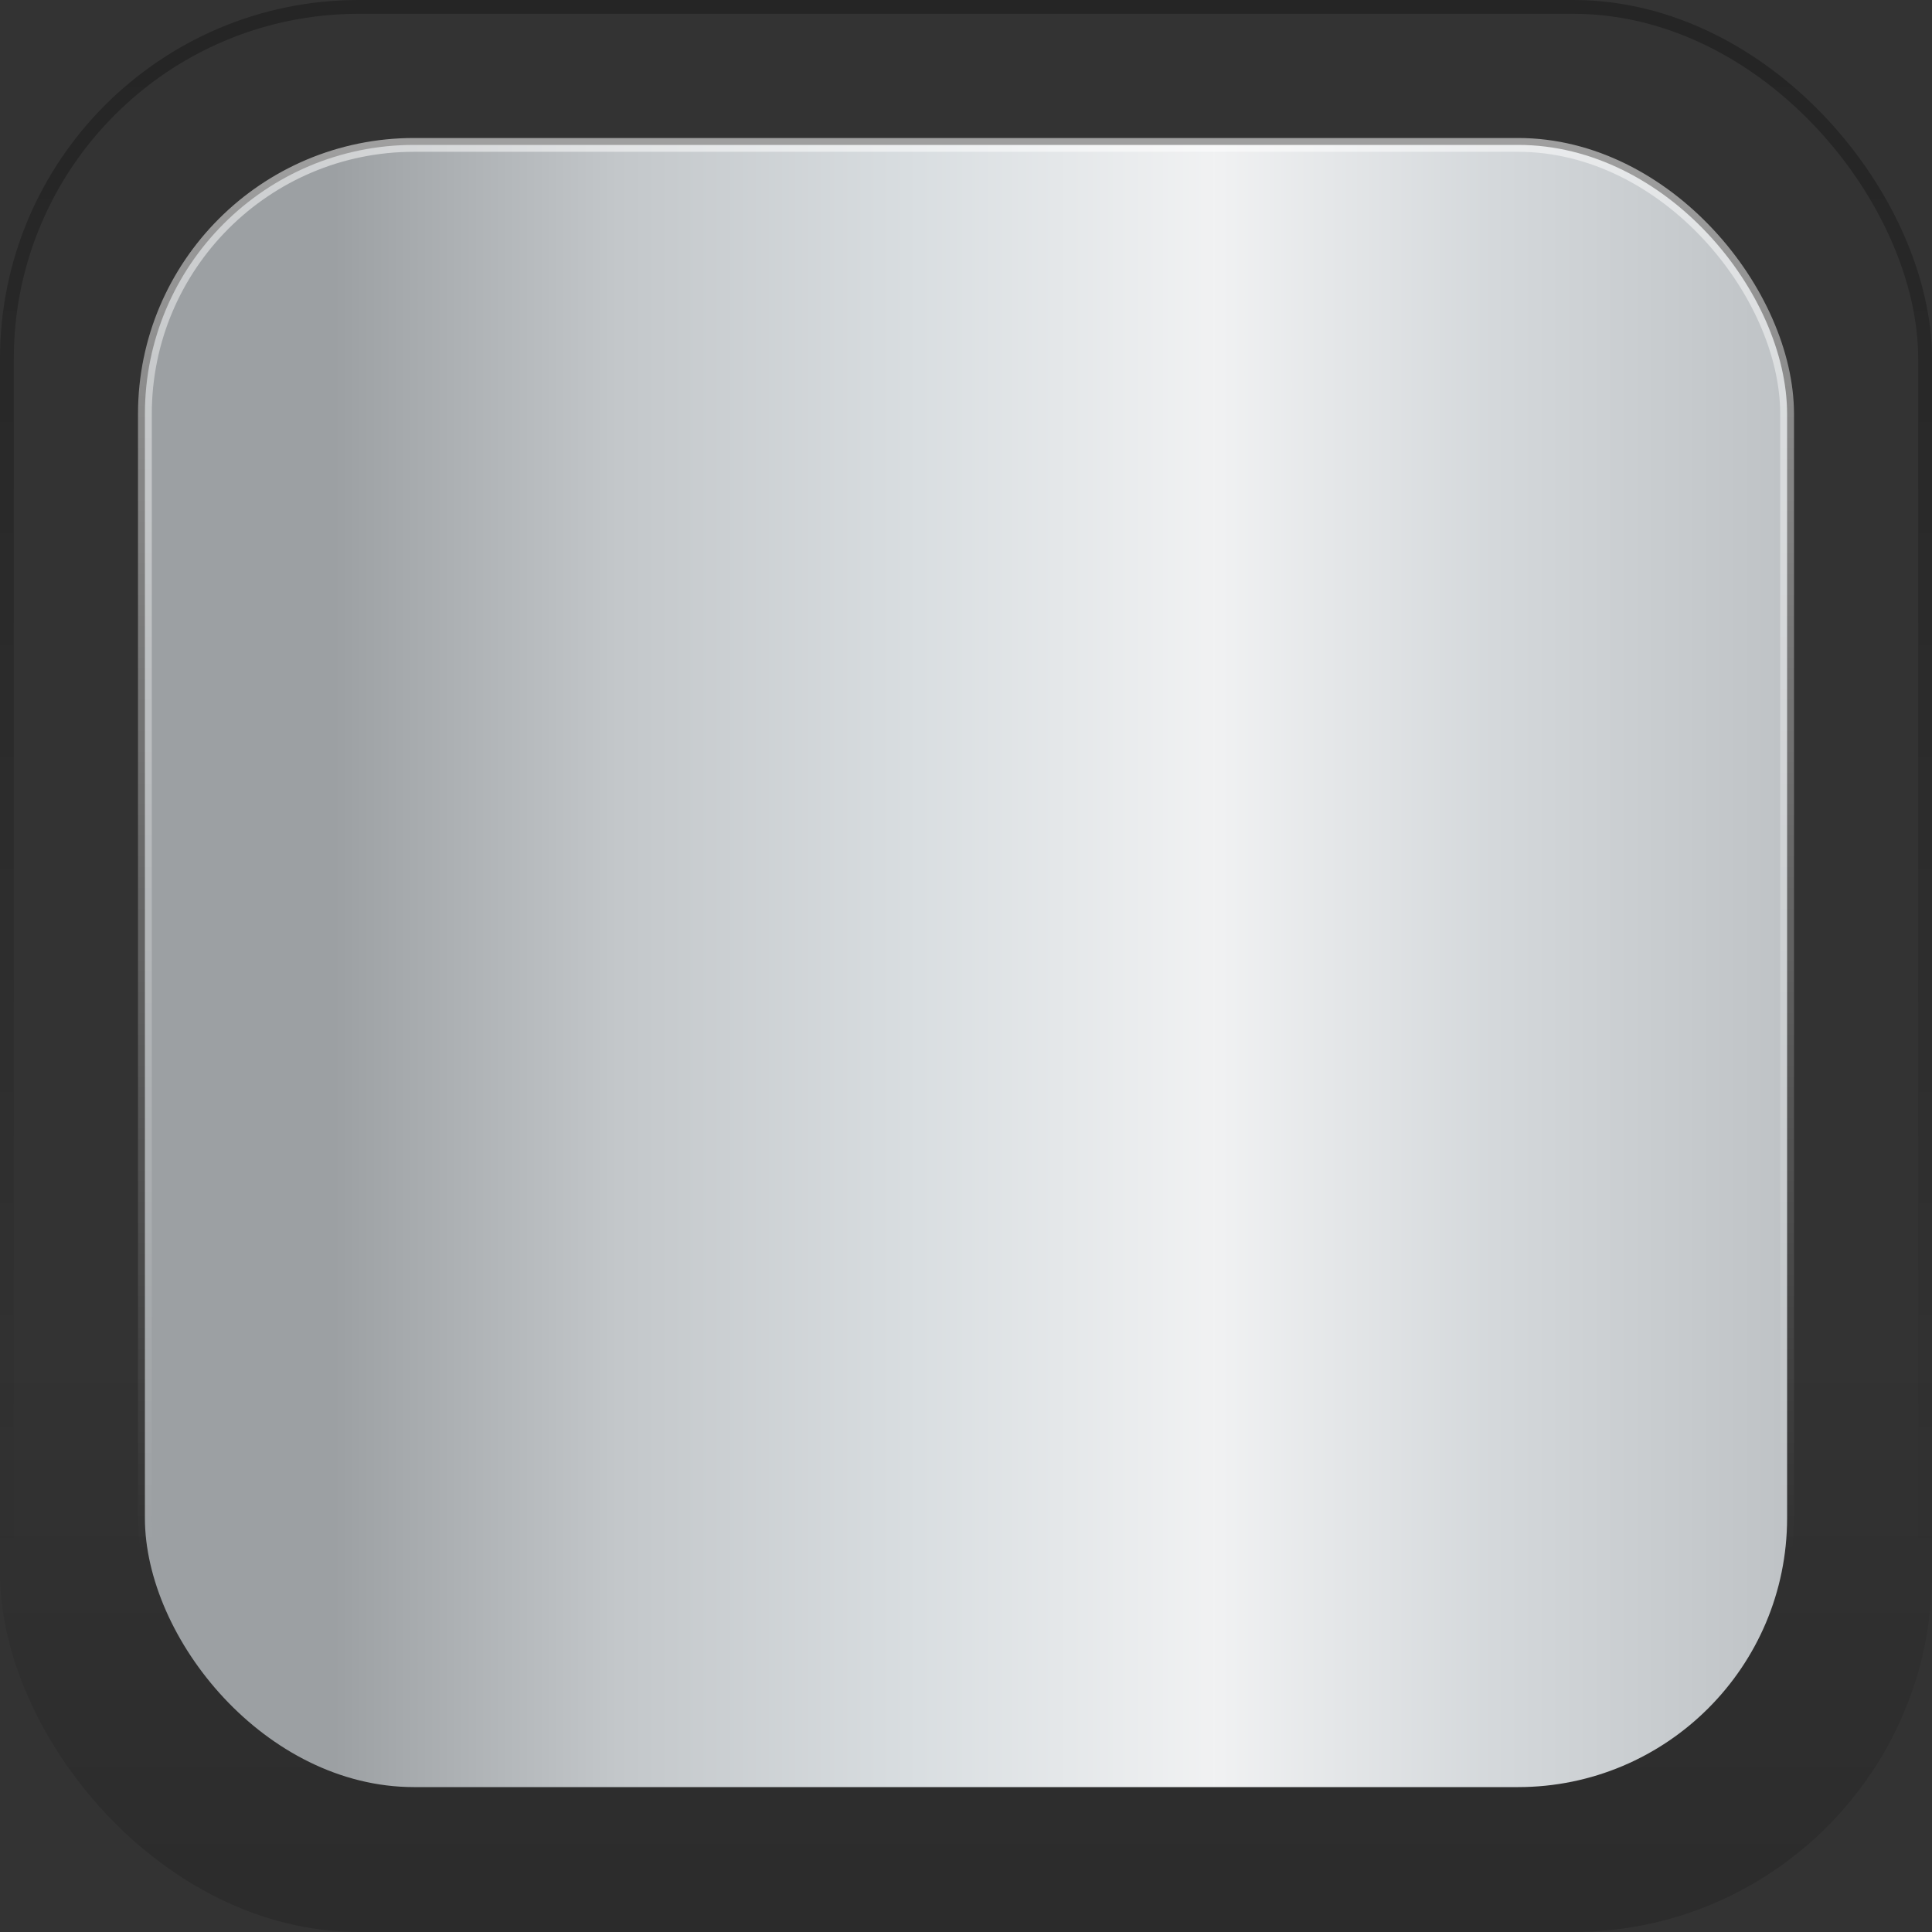 <svg xmlns="http://www.w3.org/2000/svg" width="140" height="140" viewBox="0 0 140 140" fill="none"><rect x="0" y="0" width="140" height="140" fill="#333333" stroke="none"/><rect width="140" height="140" rx="26" fill="url(#paint0_linear_2011_20)" fill-opacity="0.15"></rect><rect x="0.5" y="0.5" width="139" height="139" rx="25.5" stroke="url(#paint1_linear_2011_20)" stroke-opacity="0.28"></rect><rect x="10.5" y="10.5" width="119" height="119" rx="19.5" fill="url(#paint2_linear_2011_20)" fill-opacity="0.99" stroke="url(#paint3_linear_2011_20)"></rect><defs><linearGradient id="paint0_linear_2011_20" x1="70" y1="97.41" x2="70" y2="140" gradientUnits="userSpaceOnUse"><stop stop-opacity="0"></stop><stop offset="1"></stop></linearGradient><linearGradient id="paint1_linear_2011_20" x1="70" y1="0" x2="70" y2="115.5" gradientUnits="userSpaceOnUse"><stop></stop><stop offset="1" stop-opacity="0"></stop></linearGradient><linearGradient id="paint2_linear_2011_20" x1="130" y1="69.836" x2="10" y2="69.836" gradientUnits="userSpaceOnUse"><stop stop-color="#BFC3C6"></stop><stop offset="0.18" stop-color="#D5D9DC"></stop><stop offset="0.35" stop-color="#F2F3F4"></stop><stop offset="0.53" stop-color="#DADFE2"></stop><stop offset="0.71" stop-color="#C4C8CB"></stop><stop offset="0.88" stop-color="#9DA1A4"></stop><stop offset="0.955" stop-color="#9DA1A4"></stop></linearGradient><linearGradient id="paint3_linear_2011_20" x1="70" y1="10" x2="70" y2="112.5" gradientUnits="userSpaceOnUse"><stop stop-color="white" stop-opacity="0.53"></stop><stop offset="1" stop-color="white" stop-opacity="0"></stop></linearGradient></defs></svg>
